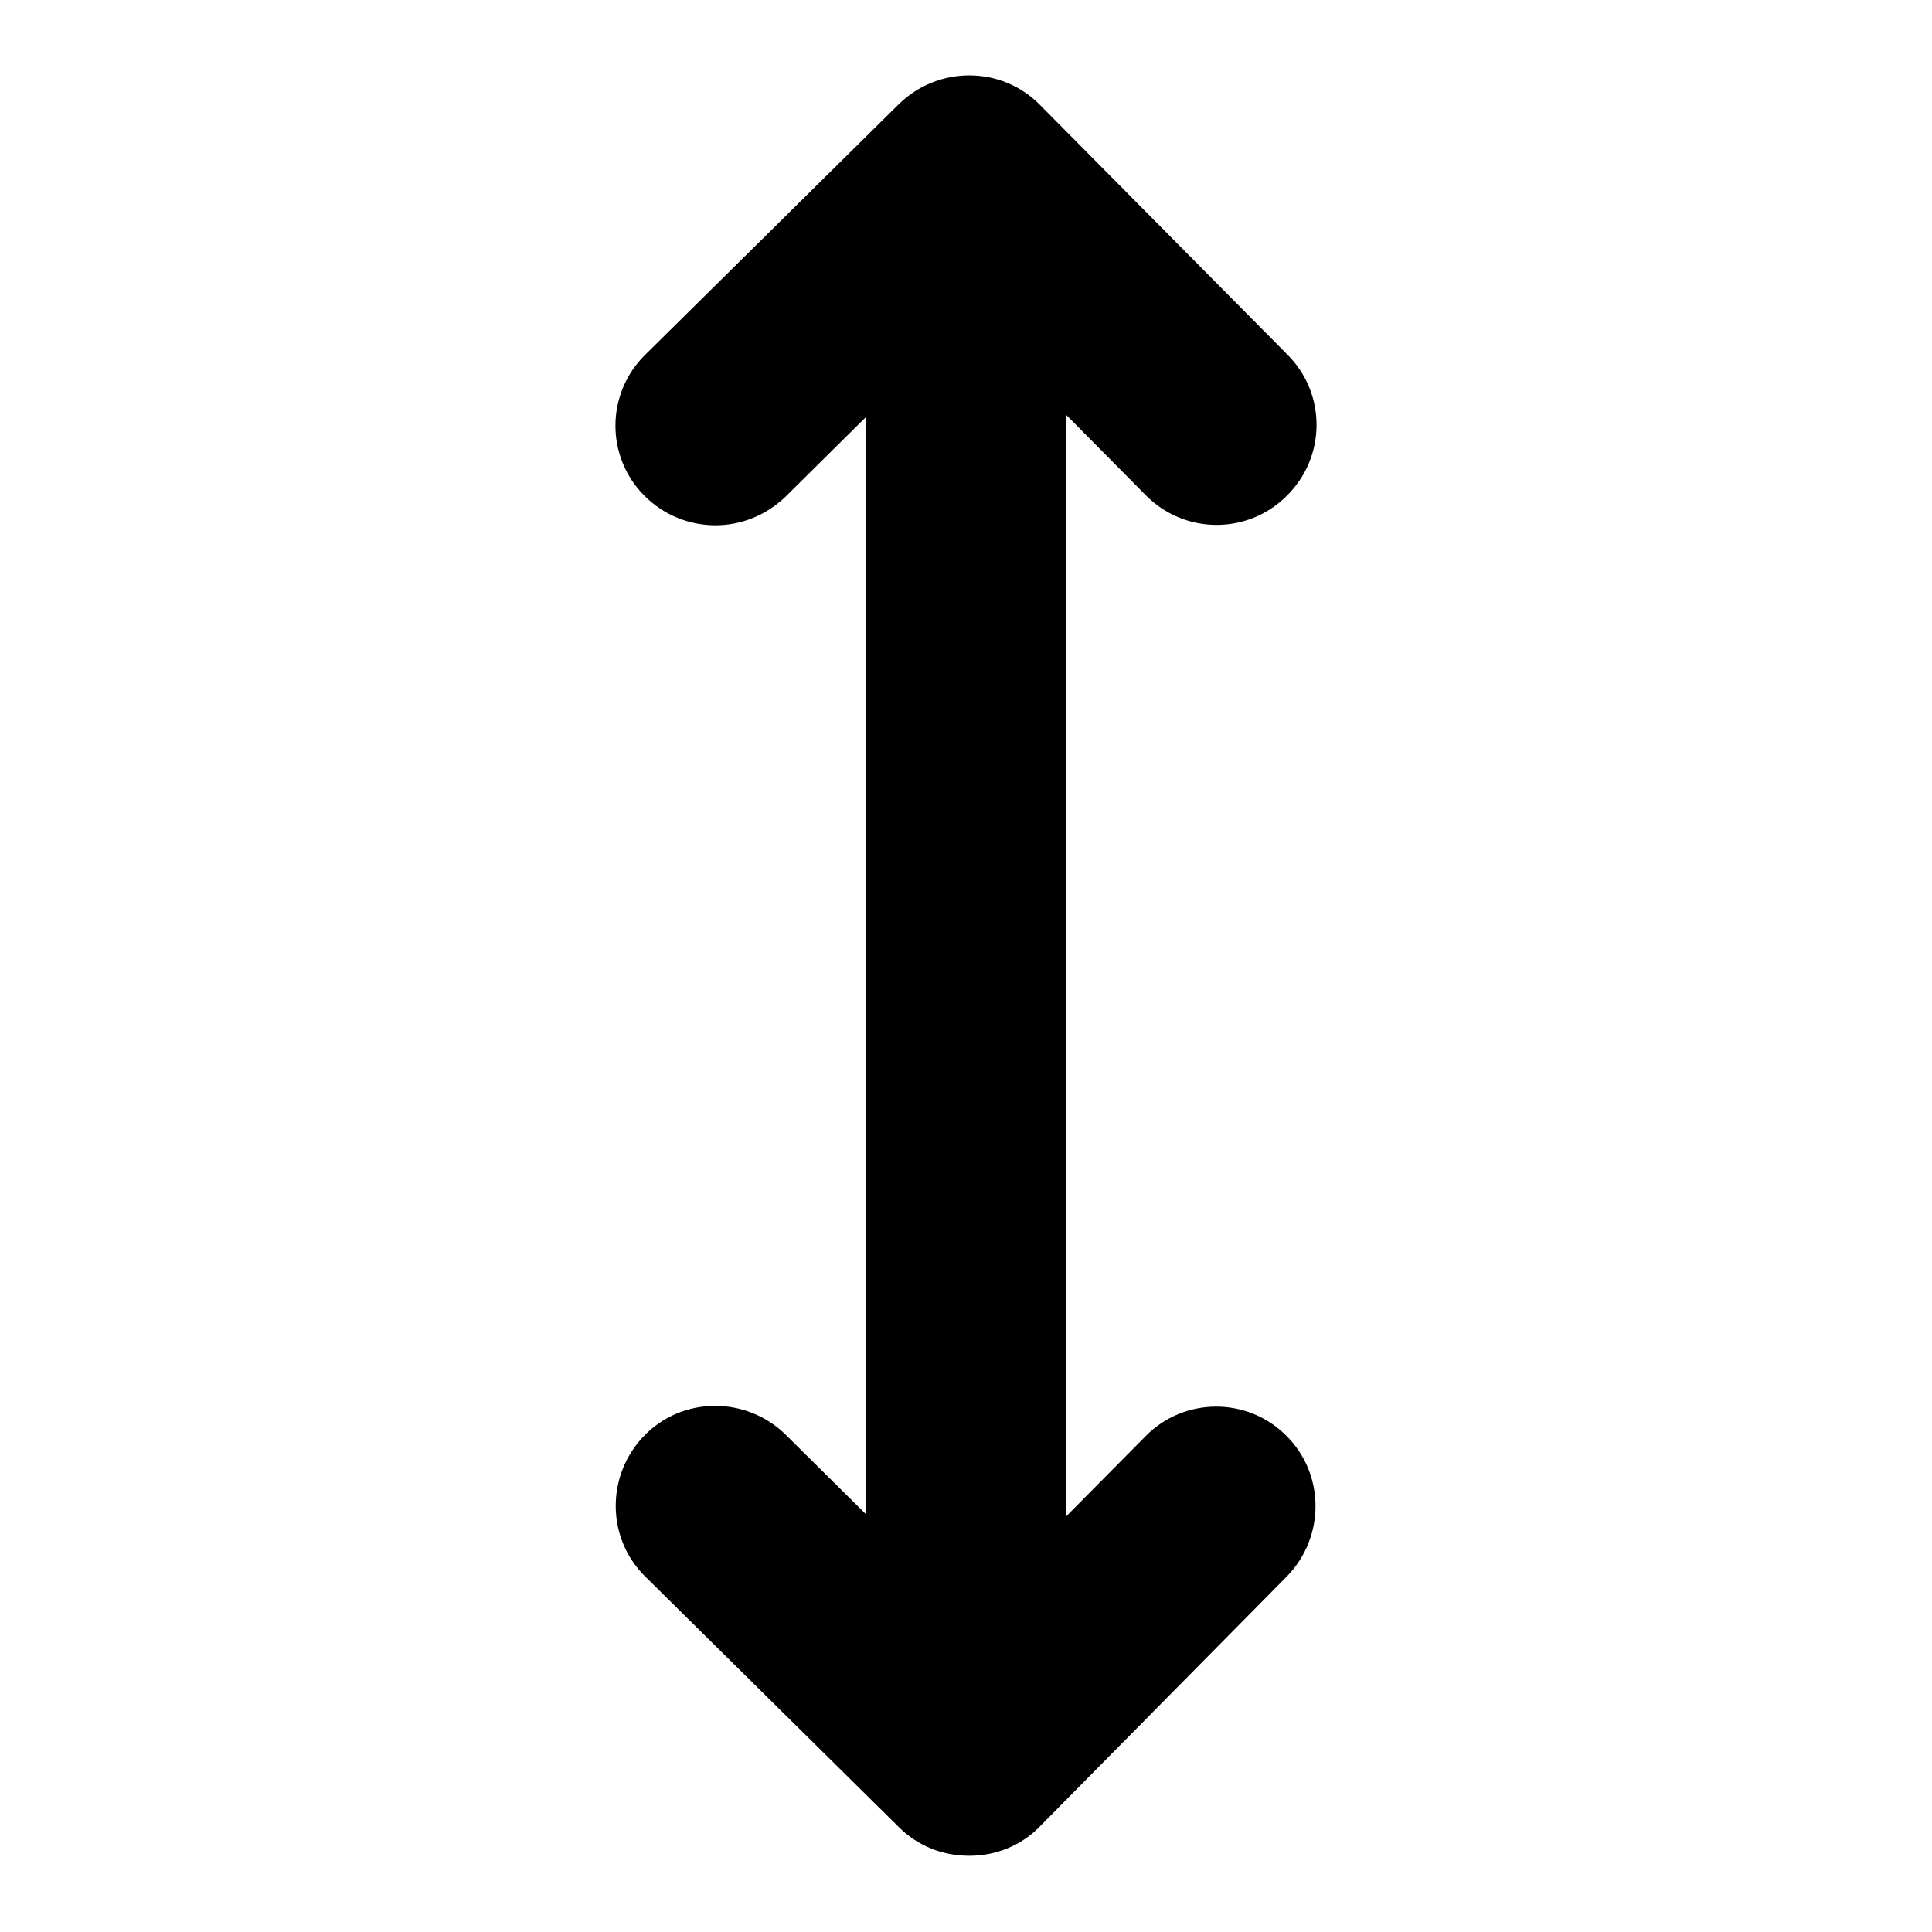 <?xml version="1.0" encoding="utf-8"?>
<!-- Svg Vector Icons : http://www.onlinewebfonts.com/icon -->
<!DOCTYPE svg PUBLIC "-//W3C//DTD SVG 1.1//EN" "http://www.w3.org/Graphics/SVG/1.1/DTD/svg11.dtd">
<svg version="1.1" xmlns="http://www.w3.org/2000/svg" xmlns:xlink="http://www.w3.org/1999/xlink" x="0px" y="0px" viewBox="0 0 256 256" enable-background="new 0 0 256 256" xml:space="preserve">
<g><g><g><path fill="#000000" d="M151.8,190.3l-10.5,10.6V55l10.5,10.6c5.1,5.2,13.5,5.3,18.7,0.1c5.2-5.1,5.3-13.5,0.1-18.7l-32.8-33.1c-5.1-5.2-13.5-5.2-18.7-0.1L85.5,47c-5.2,5.1-5.3,13.5-0.1,18.7c2.6,2.6,6,3.9,9.4,3.9c3.4,0,6.7-1.3,9.3-3.8l10.6-10.5v145.3l-10.6-10.5c-5.2-5.1-13.6-5.1-18.7,0.1c-5.1,5.2-5.1,13.6,0.1,18.7l33.6,33.2c2.5,2.5,5.8,3.8,9.3,3.8c0,0,0,0,0.1,0c3.5,0,6.9-1.4,9.3-3.9l32.7-33.1c5.1-5.2,5.1-13.6-0.1-18.7C165.3,185.1,156.9,185.1,151.8,190.3z"/></g><g></g><g></g><g></g><g></g><g></g><g></g><g></g><g></g><g></g><g></g><g></g><g></g><g></g><g></g><g></g></g></g>
</svg>